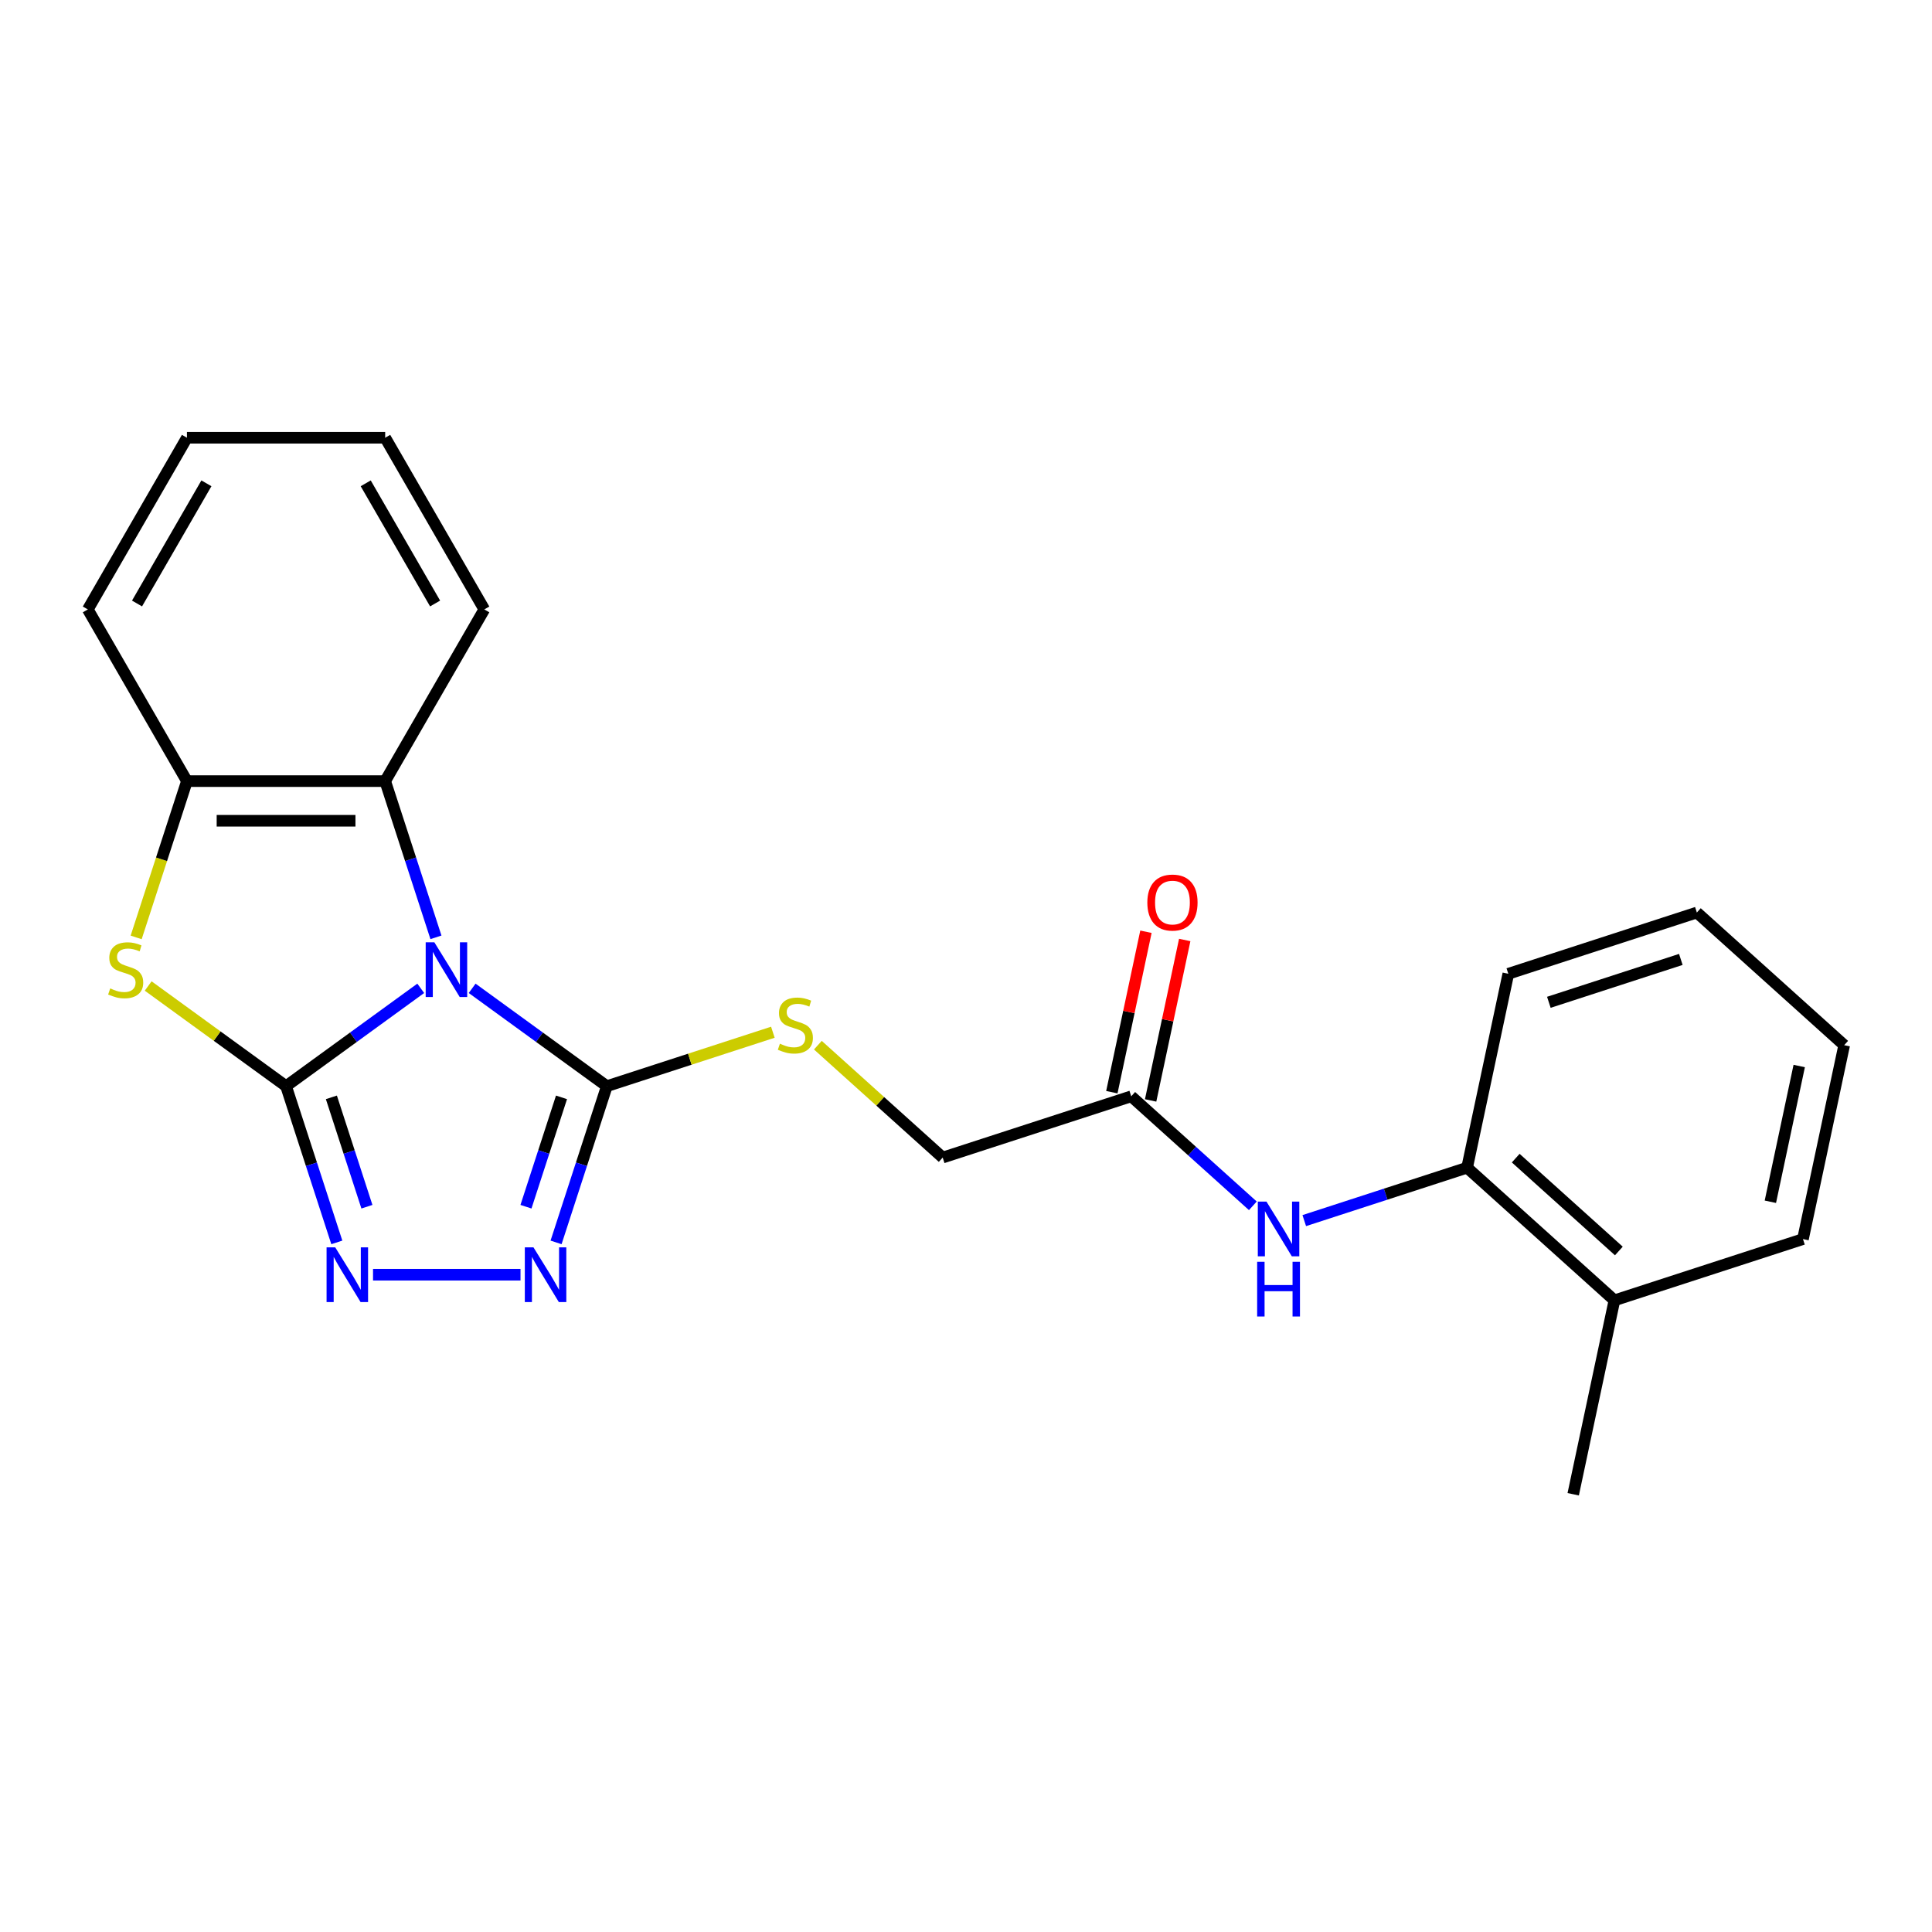 <?xml version='1.0' encoding='iso-8859-1'?>
<svg version='1.1' baseProfile='full'
              xmlns='http://www.w3.org/2000/svg'
                      xmlns:rdkit='http://www.rdkit.org/xml'
                      xmlns:xlink='http://www.w3.org/1999/xlink'
                  xml:space='preserve'
width='1000px' height='1000px' viewBox='0 0 1000 1000'>
<!-- END OF HEADER -->
<rect style='opacity:1.0;fill:#FFFFFF;stroke:none' width='1000' height='1000' x='0' y='0'> </rect>
<path class='bond-0' d='M 217.774,511.557 L 182.92,536.88' style='fill:none;fill-rule:evenodd;stroke:#0000FF;stroke-width:6px;stroke-linecap:butt;stroke-linejoin:miter;stroke-opacity:1' />
<path class='bond-0' d='M 182.92,536.88 L 148.065,562.203' style='fill:none;fill-rule:evenodd;stroke:#000000;stroke-width:6px;stroke-linecap:butt;stroke-linejoin:miter;stroke-opacity:1' />
<path class='bond-1' d='M 244.384,511.557 L 279.239,536.88' style='fill:none;fill-rule:evenodd;stroke:#0000FF;stroke-width:6px;stroke-linecap:butt;stroke-linejoin:miter;stroke-opacity:1' />
<path class='bond-1' d='M 279.239,536.88 L 314.093,562.203' style='fill:none;fill-rule:evenodd;stroke:#000000;stroke-width:6px;stroke-linecap:butt;stroke-linejoin:miter;stroke-opacity:1' />
<path class='bond-5' d='M 225.645,485.164 L 212.508,444.733' style='fill:none;fill-rule:evenodd;stroke:#0000FF;stroke-width:6px;stroke-linecap:butt;stroke-linejoin:miter;stroke-opacity:1' />
<path class='bond-5' d='M 212.508,444.733 L 199.371,404.301' style='fill:none;fill-rule:evenodd;stroke:#000000;stroke-width:6px;stroke-linecap:butt;stroke-linejoin:miter;stroke-opacity:1' />
<path class='bond-2' d='M 148.065,562.203 L 161.202,602.635' style='fill:none;fill-rule:evenodd;stroke:#000000;stroke-width:6px;stroke-linecap:butt;stroke-linejoin:miter;stroke-opacity:1' />
<path class='bond-2' d='M 161.202,602.635 L 174.339,643.066' style='fill:none;fill-rule:evenodd;stroke:#0000FF;stroke-width:6px;stroke-linecap:butt;stroke-linejoin:miter;stroke-opacity:1' />
<path class='bond-2' d='M 171.524,567.991 L 180.72,596.293' style='fill:none;fill-rule:evenodd;stroke:#000000;stroke-width:6px;stroke-linecap:butt;stroke-linejoin:miter;stroke-opacity:1' />
<path class='bond-2' d='M 180.72,596.293 L 189.916,624.595' style='fill:none;fill-rule:evenodd;stroke:#0000FF;stroke-width:6px;stroke-linecap:butt;stroke-linejoin:miter;stroke-opacity:1' />
<path class='bond-3' d='M 148.065,562.203 L 112.381,536.277' style='fill:none;fill-rule:evenodd;stroke:#000000;stroke-width:6px;stroke-linecap:butt;stroke-linejoin:miter;stroke-opacity:1' />
<path class='bond-3' d='M 112.381,536.277 L 76.697,510.351' style='fill:none;fill-rule:evenodd;stroke:#CCCC00;stroke-width:6px;stroke-linecap:butt;stroke-linejoin:miter;stroke-opacity:1' />
<path class='bond-4' d='M 314.093,562.203 L 300.956,602.635' style='fill:none;fill-rule:evenodd;stroke:#000000;stroke-width:6px;stroke-linecap:butt;stroke-linejoin:miter;stroke-opacity:1' />
<path class='bond-4' d='M 300.956,602.635 L 287.819,643.066' style='fill:none;fill-rule:evenodd;stroke:#0000FF;stroke-width:6px;stroke-linecap:butt;stroke-linejoin:miter;stroke-opacity:1' />
<path class='bond-4' d='M 290.634,567.991 L 281.438,596.293' style='fill:none;fill-rule:evenodd;stroke:#000000;stroke-width:6px;stroke-linecap:butt;stroke-linejoin:miter;stroke-opacity:1' />
<path class='bond-4' d='M 281.438,596.293 L 272.242,624.595' style='fill:none;fill-rule:evenodd;stroke:#0000FF;stroke-width:6px;stroke-linecap:butt;stroke-linejoin:miter;stroke-opacity:1' />
<path class='bond-8' d='M 314.093,562.203 L 357.065,548.241' style='fill:none;fill-rule:evenodd;stroke:#000000;stroke-width:6px;stroke-linecap:butt;stroke-linejoin:miter;stroke-opacity:1' />
<path class='bond-8' d='M 357.065,548.241 L 400.036,534.278' style='fill:none;fill-rule:evenodd;stroke:#CCCC00;stroke-width:6px;stroke-linecap:butt;stroke-linejoin:miter;stroke-opacity:1' />
<path class='bond-24' d='M 193.079,659.791 L 269.412,659.791' style='fill:none;fill-rule:evenodd;stroke:#0000FF;stroke-width:6px;stroke-linecap:butt;stroke-linejoin:miter;stroke-opacity:1' />
<path class='bond-23' d='M 70.473,485.204 L 83.616,444.753' style='fill:none;fill-rule:evenodd;stroke:#CCCC00;stroke-width:6px;stroke-linecap:butt;stroke-linejoin:miter;stroke-opacity:1' />
<path class='bond-23' d='M 83.616,444.753 L 96.76,404.301' style='fill:none;fill-rule:evenodd;stroke:#000000;stroke-width:6px;stroke-linecap:butt;stroke-linejoin:miter;stroke-opacity:1' />
<path class='bond-6' d='M 199.371,404.301 L 96.76,404.301' style='fill:none;fill-rule:evenodd;stroke:#000000;stroke-width:6px;stroke-linecap:butt;stroke-linejoin:miter;stroke-opacity:1' />
<path class='bond-6' d='M 183.979,424.823 L 112.152,424.823' style='fill:none;fill-rule:evenodd;stroke:#000000;stroke-width:6px;stroke-linecap:butt;stroke-linejoin:miter;stroke-opacity:1' />
<path class='bond-14' d='M 199.371,404.301 L 250.676,315.438' style='fill:none;fill-rule:evenodd;stroke:#000000;stroke-width:6px;stroke-linecap:butt;stroke-linejoin:miter;stroke-opacity:1' />
<path class='bond-15' d='M 96.76,404.301 L 45.455,315.438' style='fill:none;fill-rule:evenodd;stroke:#000000;stroke-width:6px;stroke-linecap:butt;stroke-linejoin:miter;stroke-opacity:1' />
<path class='bond-7' d='M 648.474,624.126 L 617,595.786' style='fill:none;fill-rule:evenodd;stroke:#0000FF;stroke-width:6px;stroke-linecap:butt;stroke-linejoin:miter;stroke-opacity:1' />
<path class='bond-7' d='M 617,595.786 L 585.525,567.446' style='fill:none;fill-rule:evenodd;stroke:#000000;stroke-width:6px;stroke-linecap:butt;stroke-linejoin:miter;stroke-opacity:1' />
<path class='bond-10' d='M 675.085,631.783 L 717.227,618.09' style='fill:none;fill-rule:evenodd;stroke:#0000FF;stroke-width:6px;stroke-linecap:butt;stroke-linejoin:miter;stroke-opacity:1' />
<path class='bond-10' d='M 717.227,618.09 L 759.368,604.397' style='fill:none;fill-rule:evenodd;stroke:#000000;stroke-width:6px;stroke-linecap:butt;stroke-linejoin:miter;stroke-opacity:1' />
<path class='bond-13' d='M 423.327,540.98 L 455.632,570.067' style='fill:none;fill-rule:evenodd;stroke:#CCCC00;stroke-width:6px;stroke-linecap:butt;stroke-linejoin:miter;stroke-opacity:1' />
<path class='bond-13' d='M 455.632,570.067 L 487.936,599.154' style='fill:none;fill-rule:evenodd;stroke:#000000;stroke-width:6px;stroke-linecap:butt;stroke-linejoin:miter;stroke-opacity:1' />
<path class='bond-9' d='M 585.525,567.446 L 487.936,599.154' style='fill:none;fill-rule:evenodd;stroke:#000000;stroke-width:6px;stroke-linecap:butt;stroke-linejoin:miter;stroke-opacity:1' />
<path class='bond-11' d='M 595.562,569.579 L 604.387,528.058' style='fill:none;fill-rule:evenodd;stroke:#000000;stroke-width:6px;stroke-linecap:butt;stroke-linejoin:miter;stroke-opacity:1' />
<path class='bond-11' d='M 604.387,528.058 L 613.213,486.536' style='fill:none;fill-rule:evenodd;stroke:#FF0000;stroke-width:6px;stroke-linecap:butt;stroke-linejoin:miter;stroke-opacity:1' />
<path class='bond-11' d='M 575.488,565.313 L 584.314,523.791' style='fill:none;fill-rule:evenodd;stroke:#000000;stroke-width:6px;stroke-linecap:butt;stroke-linejoin:miter;stroke-opacity:1' />
<path class='bond-11' d='M 584.314,523.791 L 593.139,482.269' style='fill:none;fill-rule:evenodd;stroke:#FF0000;stroke-width:6px;stroke-linecap:butt;stroke-linejoin:miter;stroke-opacity:1' />
<path class='bond-12' d='M 759.368,604.397 L 835.623,673.057' style='fill:none;fill-rule:evenodd;stroke:#000000;stroke-width:6px;stroke-linecap:butt;stroke-linejoin:miter;stroke-opacity:1' />
<path class='bond-12' d='M 784.538,599.446 L 837.917,647.508' style='fill:none;fill-rule:evenodd;stroke:#000000;stroke-width:6px;stroke-linecap:butt;stroke-linejoin:miter;stroke-opacity:1' />
<path class='bond-16' d='M 759.368,604.397 L 780.702,504.029' style='fill:none;fill-rule:evenodd;stroke:#000000;stroke-width:6px;stroke-linecap:butt;stroke-linejoin:miter;stroke-opacity:1' />
<path class='bond-17' d='M 835.623,673.057 L 814.289,773.426' style='fill:none;fill-rule:evenodd;stroke:#000000;stroke-width:6px;stroke-linecap:butt;stroke-linejoin:miter;stroke-opacity:1' />
<path class='bond-18' d='M 835.623,673.057 L 933.211,641.349' style='fill:none;fill-rule:evenodd;stroke:#000000;stroke-width:6px;stroke-linecap:butt;stroke-linejoin:miter;stroke-opacity:1' />
<path class='bond-19' d='M 250.676,315.438 L 199.371,226.574' style='fill:none;fill-rule:evenodd;stroke:#000000;stroke-width:6px;stroke-linecap:butt;stroke-linejoin:miter;stroke-opacity:1' />
<path class='bond-19' d='M 225.208,312.369 L 189.294,250.165' style='fill:none;fill-rule:evenodd;stroke:#000000;stroke-width:6px;stroke-linecap:butt;stroke-linejoin:miter;stroke-opacity:1' />
<path class='bond-25' d='M 45.455,315.438 L 96.76,226.574' style='fill:none;fill-rule:evenodd;stroke:#000000;stroke-width:6px;stroke-linecap:butt;stroke-linejoin:miter;stroke-opacity:1' />
<path class='bond-25' d='M 70.923,312.369 L 106.837,250.165' style='fill:none;fill-rule:evenodd;stroke:#000000;stroke-width:6px;stroke-linecap:butt;stroke-linejoin:miter;stroke-opacity:1' />
<path class='bond-21' d='M 780.702,504.029 L 878.291,472.321' style='fill:none;fill-rule:evenodd;stroke:#000000;stroke-width:6px;stroke-linecap:butt;stroke-linejoin:miter;stroke-opacity:1' />
<path class='bond-21' d='M 801.682,518.79 L 869.994,496.595' style='fill:none;fill-rule:evenodd;stroke:#000000;stroke-width:6px;stroke-linecap:butt;stroke-linejoin:miter;stroke-opacity:1' />
<path class='bond-26' d='M 933.211,641.349 L 954.545,540.981' style='fill:none;fill-rule:evenodd;stroke:#000000;stroke-width:6px;stroke-linecap:butt;stroke-linejoin:miter;stroke-opacity:1' />
<path class='bond-26' d='M 916.338,622.027 L 931.272,551.769' style='fill:none;fill-rule:evenodd;stroke:#000000;stroke-width:6px;stroke-linecap:butt;stroke-linejoin:miter;stroke-opacity:1' />
<path class='bond-20' d='M 199.371,226.574 L 96.76,226.574' style='fill:none;fill-rule:evenodd;stroke:#000000;stroke-width:6px;stroke-linecap:butt;stroke-linejoin:miter;stroke-opacity:1' />
<path class='bond-22' d='M 878.291,472.321 L 954.545,540.981' style='fill:none;fill-rule:evenodd;stroke:#000000;stroke-width:6px;stroke-linecap:butt;stroke-linejoin:miter;stroke-opacity:1' />
<path  class='atom-0' d='M 224.819 487.73
L 234.099 502.73
Q 235.019 504.21, 236.499 506.89
Q 237.979 509.57, 238.059 509.73
L 238.059 487.73
L 241.819 487.73
L 241.819 516.05
L 237.939 516.05
L 227.979 499.65
Q 226.819 497.73, 225.579 495.53
Q 224.379 493.33, 224.019 492.65
L 224.019 516.05
L 220.339 516.05
L 220.339 487.73
L 224.819 487.73
' fill='#0000FF'/>
<path  class='atom-3' d='M 173.514 645.631
L 182.794 660.631
Q 183.714 662.111, 185.194 664.791
Q 186.674 667.471, 186.754 667.631
L 186.754 645.631
L 190.514 645.631
L 190.514 673.951
L 186.634 673.951
L 176.674 657.551
Q 175.514 655.631, 174.274 653.431
Q 173.074 651.231, 172.714 650.551
L 172.714 673.951
L 169.034 673.951
L 169.034 645.631
L 173.514 645.631
' fill='#0000FF'/>
<path  class='atom-4' d='M 57.051 511.61
Q 57.371 511.73, 58.691 512.29
Q 60.011 512.85, 61.452 513.21
Q 62.931 513.53, 64.371 513.53
Q 67.052 513.53, 68.612 512.25
Q 70.171 510.93, 70.171 508.65
Q 70.171 507.09, 69.371 506.13
Q 68.612 505.17, 67.412 504.65
Q 66.212 504.13, 64.212 503.53
Q 61.691 502.77, 60.172 502.05
Q 58.691 501.33, 57.611 499.81
Q 56.572 498.29, 56.572 495.73
Q 56.572 492.17, 58.971 489.97
Q 61.411 487.77, 66.212 487.77
Q 69.492 487.77, 73.212 489.33
L 72.291 492.41
Q 68.891 491.01, 66.332 491.01
Q 63.572 491.01, 62.051 492.17
Q 60.532 493.29, 60.572 495.25
Q 60.572 496.77, 61.331 497.69
Q 62.132 498.61, 63.252 499.13
Q 64.412 499.65, 66.332 500.25
Q 68.891 501.05, 70.412 501.85
Q 71.931 502.65, 73.011 504.29
Q 74.132 505.89, 74.132 508.65
Q 74.132 512.57, 71.492 514.69
Q 68.891 516.77, 64.531 516.77
Q 62.011 516.77, 60.092 516.21
Q 58.212 515.69, 55.971 514.77
L 57.051 511.61
' fill='#CCCC00'/>
<path  class='atom-5' d='M 276.125 645.631
L 285.405 660.631
Q 286.325 662.111, 287.805 664.791
Q 289.285 667.471, 289.365 667.631
L 289.365 645.631
L 293.125 645.631
L 293.125 673.951
L 289.245 673.951
L 279.285 657.551
Q 278.125 655.631, 276.885 653.431
Q 275.685 651.231, 275.325 650.551
L 275.325 673.951
L 271.645 673.951
L 271.645 645.631
L 276.125 645.631
' fill='#0000FF'/>
<path  class='atom-8' d='M 655.52 621.946
L 664.8 636.946
Q 665.72 638.426, 667.2 641.106
Q 668.68 643.786, 668.76 643.946
L 668.76 621.946
L 672.52 621.946
L 672.52 650.266
L 668.64 650.266
L 658.68 633.866
Q 657.52 631.946, 656.28 629.746
Q 655.08 627.546, 654.72 626.866
L 654.72 650.266
L 651.04 650.266
L 651.04 621.946
L 655.52 621.946
' fill='#0000FF'/>
<path  class='atom-8' d='M 650.7 653.098
L 654.54 653.098
L 654.54 665.138
L 669.02 665.138
L 669.02 653.098
L 672.86 653.098
L 672.86 681.418
L 669.02 681.418
L 669.02 668.338
L 654.54 668.338
L 654.54 681.418
L 650.7 681.418
L 650.7 653.098
' fill='#0000FF'/>
<path  class='atom-9' d='M 403.682 540.214
Q 404.002 540.334, 405.322 540.894
Q 406.642 541.454, 408.082 541.814
Q 409.562 542.134, 411.002 542.134
Q 413.682 542.134, 415.242 540.854
Q 416.802 539.534, 416.802 537.254
Q 416.802 535.694, 416.002 534.734
Q 415.242 533.774, 414.042 533.254
Q 412.842 532.734, 410.842 532.134
Q 408.322 531.374, 406.802 530.654
Q 405.322 529.934, 404.242 528.414
Q 403.202 526.894, 403.202 524.334
Q 403.202 520.774, 405.602 518.574
Q 408.042 516.374, 412.842 516.374
Q 416.122 516.374, 419.842 517.934
L 418.922 521.014
Q 415.522 519.614, 412.962 519.614
Q 410.202 519.614, 408.682 520.774
Q 407.162 521.894, 407.202 523.854
Q 407.202 525.374, 407.962 526.294
Q 408.762 527.214, 409.882 527.734
Q 411.042 528.254, 412.962 528.854
Q 415.522 529.654, 417.042 530.454
Q 418.562 531.254, 419.642 532.894
Q 420.762 534.494, 420.762 537.254
Q 420.762 541.174, 418.122 543.294
Q 415.522 545.374, 411.162 545.374
Q 408.642 545.374, 406.722 544.814
Q 404.842 544.294, 402.602 543.374
L 403.682 540.214
' fill='#CCCC00'/>
<path  class='atom-12' d='M 593.859 467.157
Q 593.859 460.357, 597.219 456.557
Q 600.579 452.757, 606.859 452.757
Q 613.139 452.757, 616.499 456.557
Q 619.859 460.357, 619.859 467.157
Q 619.859 474.037, 616.459 477.957
Q 613.059 481.837, 606.859 481.837
Q 600.619 481.837, 597.219 477.957
Q 593.859 474.077, 593.859 467.157
M 606.859 478.637
Q 611.179 478.637, 613.499 475.757
Q 615.859 472.837, 615.859 467.157
Q 615.859 461.597, 613.499 458.797
Q 611.179 455.957, 606.859 455.957
Q 602.539 455.957, 600.179 458.757
Q 597.859 461.557, 597.859 467.157
Q 597.859 472.877, 600.179 475.757
Q 602.539 478.637, 606.859 478.637
' fill='#FF0000'/>
</svg>
